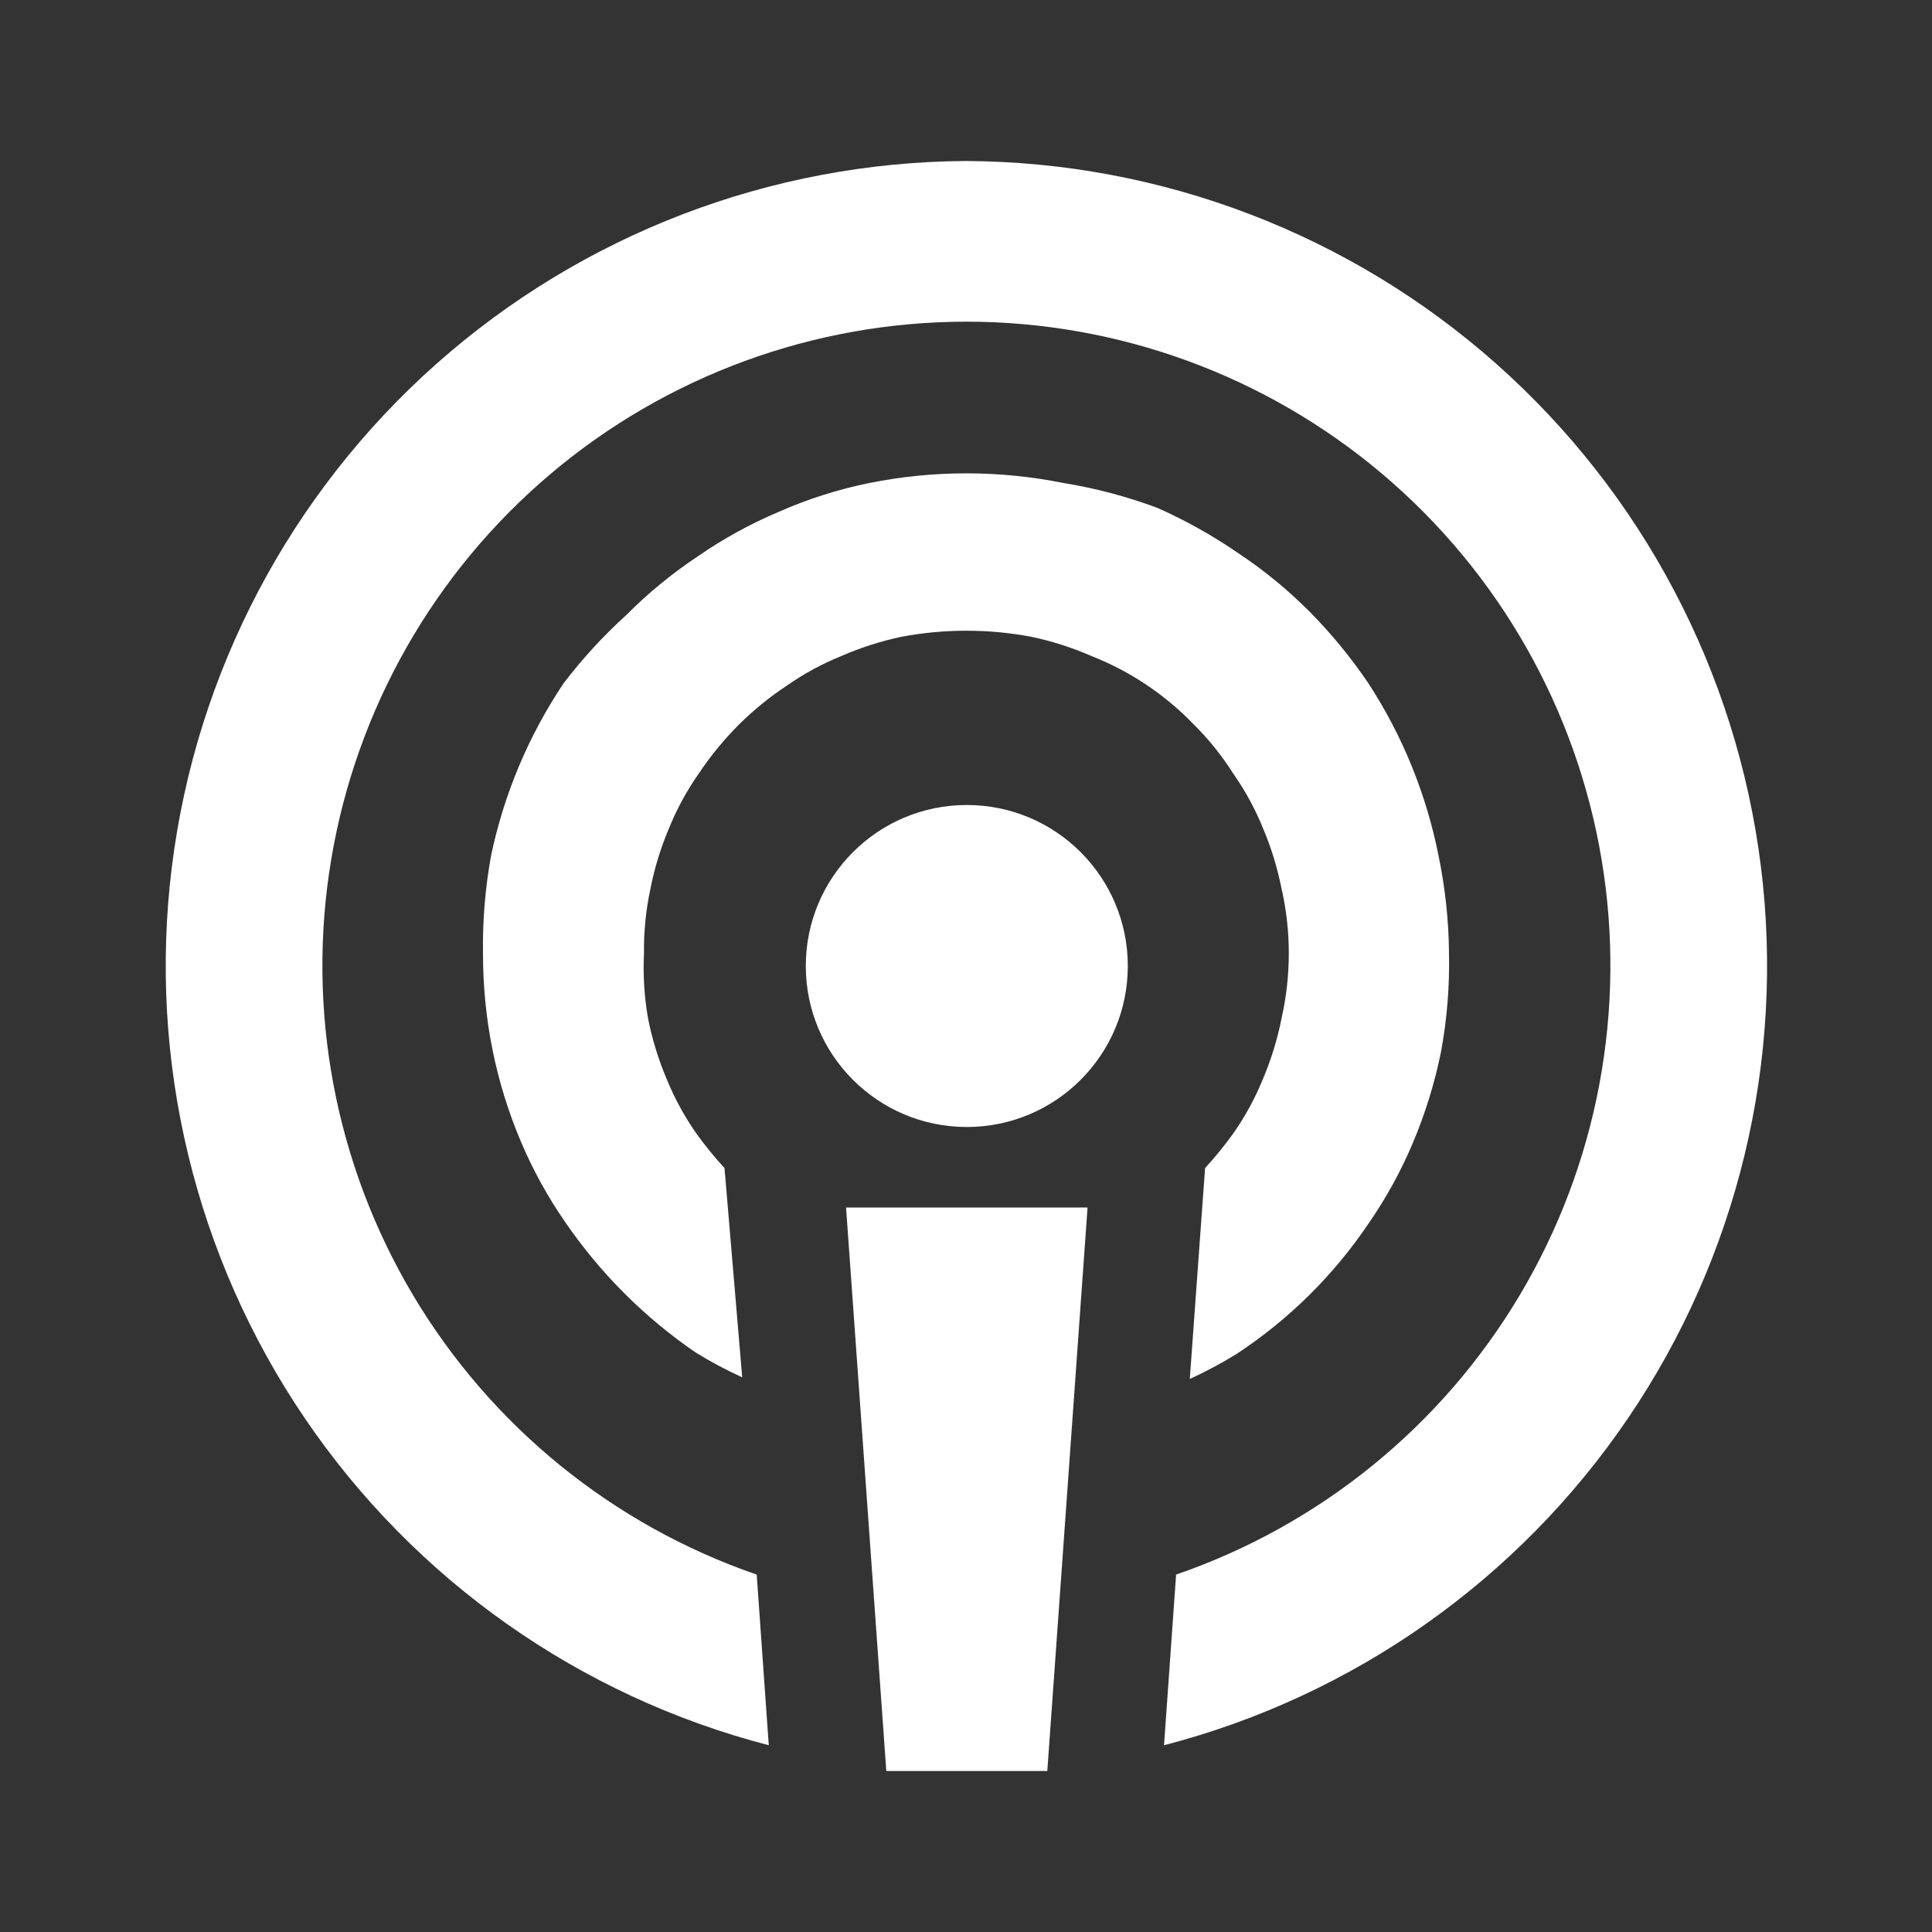 <svg width="36" height="36" viewBox="0 0 36 36" fill="none" xmlns="http://www.w3.org/2000/svg">
<rect x="0" y="0" width="36" height="36" fill="#333333" stroke="none"/>
<path d="M18.015 21C19.672 21 21.015 19.657 21.015 18C21.015 16.343 19.672 15 18.015 15C16.358 15 15.015 16.343 15.015 18C15.015 19.657 16.358 21 18.015 21Z" fill="white"/>
<path d="M16.515 33H19.515L20.265 22.5H15.765L16.515 33Z" fill="white"/>
<path d="M18 3C14.358 3.021 10.848 4.367 8.125 6.786C5.403 9.205 3.653 12.532 3.203 16.147C2.753 19.761 3.634 23.415 5.68 26.428C7.727 29.441 10.799 31.606 14.325 32.52L14.1 29.34C11.415 28.416 9.146 26.569 7.694 24.129C6.243 21.689 5.703 18.813 6.172 16.013C6.641 13.213 8.087 10.669 10.254 8.835C12.421 7.001 15.168 5.994 18.008 5.994C20.847 5.994 23.594 7.001 25.761 8.835C27.928 10.669 29.374 13.213 29.843 16.013C30.311 18.813 29.772 21.689 28.321 24.129C26.869 26.569 24.599 28.416 21.915 29.34L21.69 32.52C25.217 31.606 28.29 29.439 30.337 26.425C32.383 23.411 33.263 19.755 32.811 16.139C32.359 12.524 30.606 9.197 27.881 6.779C25.156 4.361 21.643 3.018 18 3Z" fill="white"/>
<path d="M22.98 14.415C23.203 14.733 23.389 15.075 23.535 15.435C23.688 15.797 23.804 16.174 23.88 16.56C23.97 16.954 24.015 17.356 24.015 17.76C24.015 18.169 23.97 18.576 23.88 18.975C23.804 19.361 23.688 19.738 23.535 20.1C23.389 20.46 23.203 20.802 22.98 21.12C22.818 21.345 22.643 21.561 22.455 21.765L22.17 25.695C22.469 25.558 22.76 25.403 23.04 25.23C24.013 24.591 24.849 23.765 25.5 22.8C25.826 22.329 26.102 21.827 26.325 21.3C26.556 20.754 26.732 20.186 26.85 19.605C26.963 18.997 27.013 18.378 27 17.76C26.995 17.15 26.929 16.542 26.805 15.945C26.579 14.802 26.136 13.712 25.5 12.735C25.177 12.257 24.81 11.81 24.405 11.4C23.998 10.991 23.551 10.624 23.07 10.305C22.597 9.98 22.095 9.699 21.57 9.465C21.002 9.253 20.414 9.097 19.815 9C18.622 8.76 17.393 8.76 16.2 9C15.617 9.118 15.049 9.299 14.505 9.54C13.978 9.763 13.476 10.039 13.005 10.365C12.524 10.684 12.077 11.051 11.67 11.46C11.242 11.848 10.85 12.275 10.5 12.735C9.848 13.709 9.39 14.798 9.15 15.945C9.041 16.544 8.991 17.151 9 17.76C8.999 18.369 9.059 18.977 9.18 19.575C9.298 20.156 9.474 20.724 9.705 21.27C9.928 21.797 10.204 22.299 10.53 22.77C11.183 23.723 12.007 24.547 12.96 25.2C13.24 25.373 13.531 25.528 13.83 25.665L13.5 21.765C13.312 21.561 13.137 21.345 12.975 21.12C12.752 20.802 12.566 20.46 12.42 20.1C12.267 19.738 12.151 19.361 12.075 18.975C12.005 18.574 11.98 18.166 12 17.76C11.995 17.357 12.035 16.954 12.12 16.56C12.196 16.174 12.312 15.797 12.465 15.435C12.611 15.075 12.797 14.733 13.02 14.415C13.239 14.086 13.491 13.78 13.77 13.5C14.041 13.232 14.337 12.99 14.655 12.78C14.973 12.557 15.315 12.371 15.675 12.225C16.037 12.067 16.414 11.946 16.8 11.865C17.598 11.715 18.417 11.715 19.215 11.865C19.601 11.946 19.978 12.067 20.34 12.225C21.059 12.508 21.709 12.943 22.245 13.5C22.524 13.776 22.77 14.083 22.98 14.415Z" fill="white"/>
</svg>
